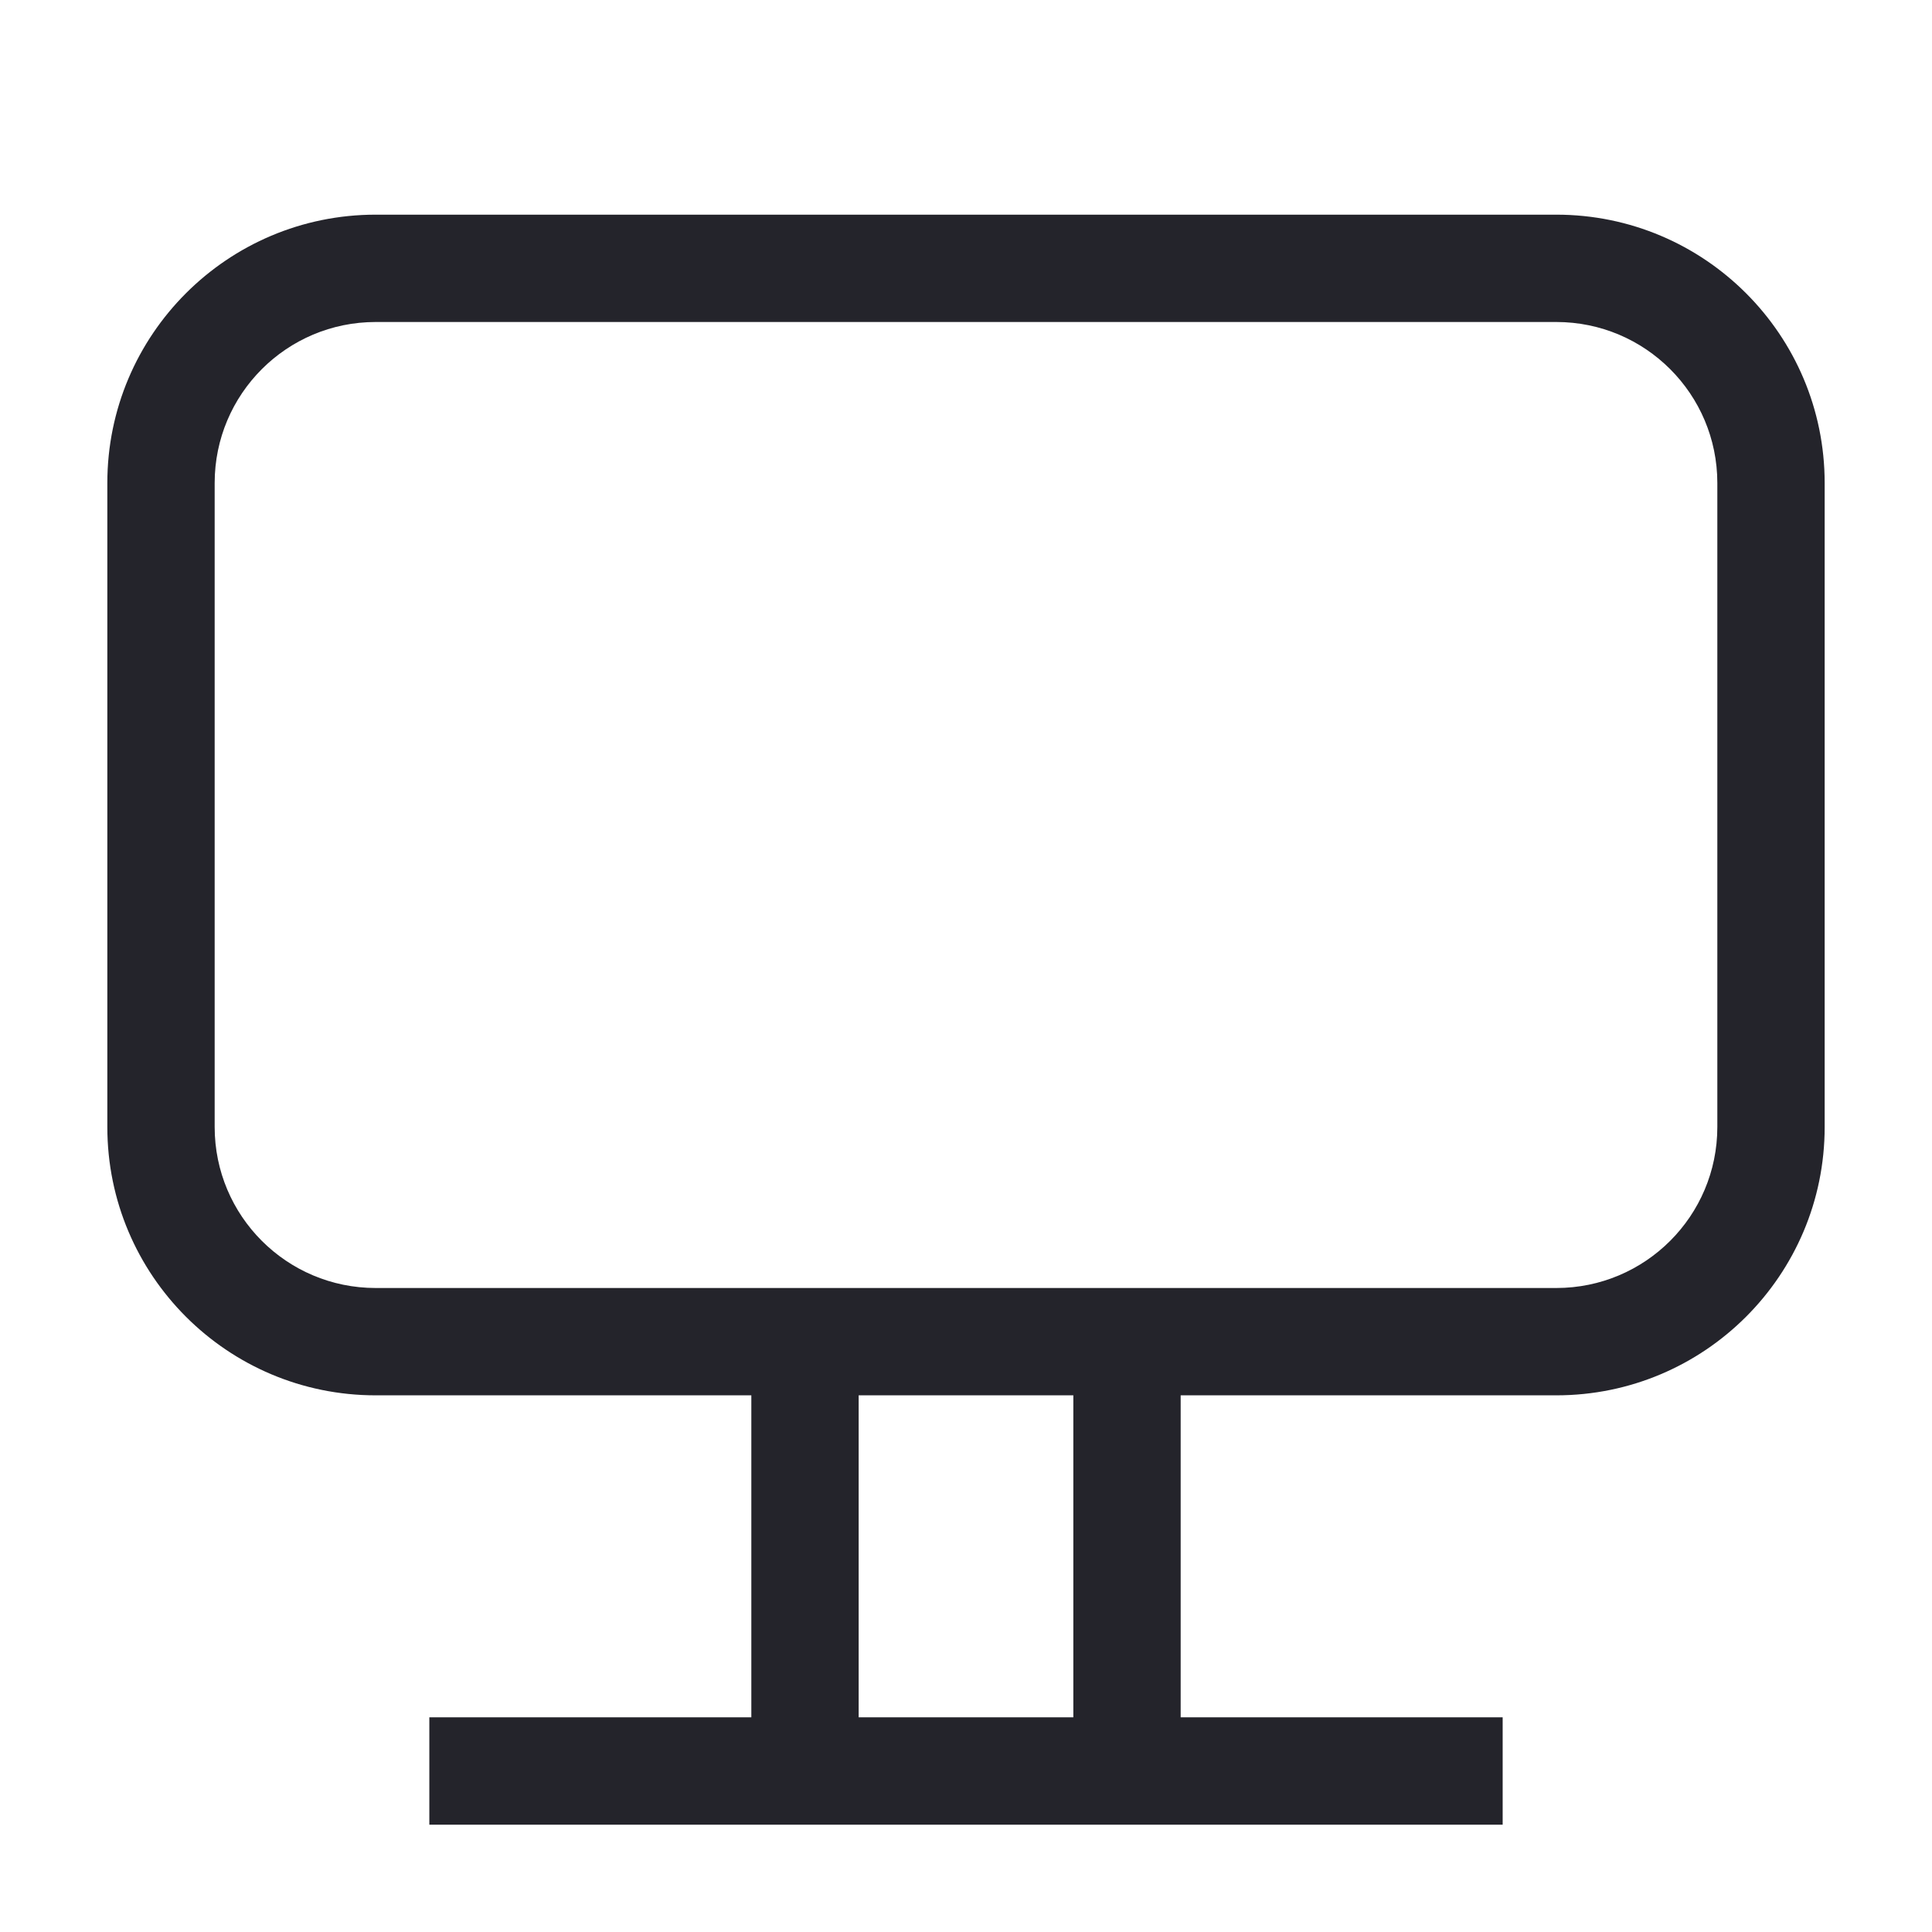 <svg width="36" height="36" viewBox="0 0 36 36" fill="none" xmlns="http://www.w3.org/2000/svg">
<path fill-rule="evenodd" clip-rule="evenodd" d="M2 9C2 6.239 4.239 4 7 4H29C31.761 4 34 6.239 34 9V21C34 23.761 31.761 26 29 26H22V32H28V34H8V32H14V26H7C4.239 26 2 23.761 2 21V9ZM7 6C5.343 6 4 7.343 4 9V21C4 22.657 5.343 24 7 24H29C30.657 24 32 22.657 32 21V9C32 7.343 30.657 6 29 6H7ZM20 26H16V32H20V26Z" fill="#24242B"/>
</svg>
